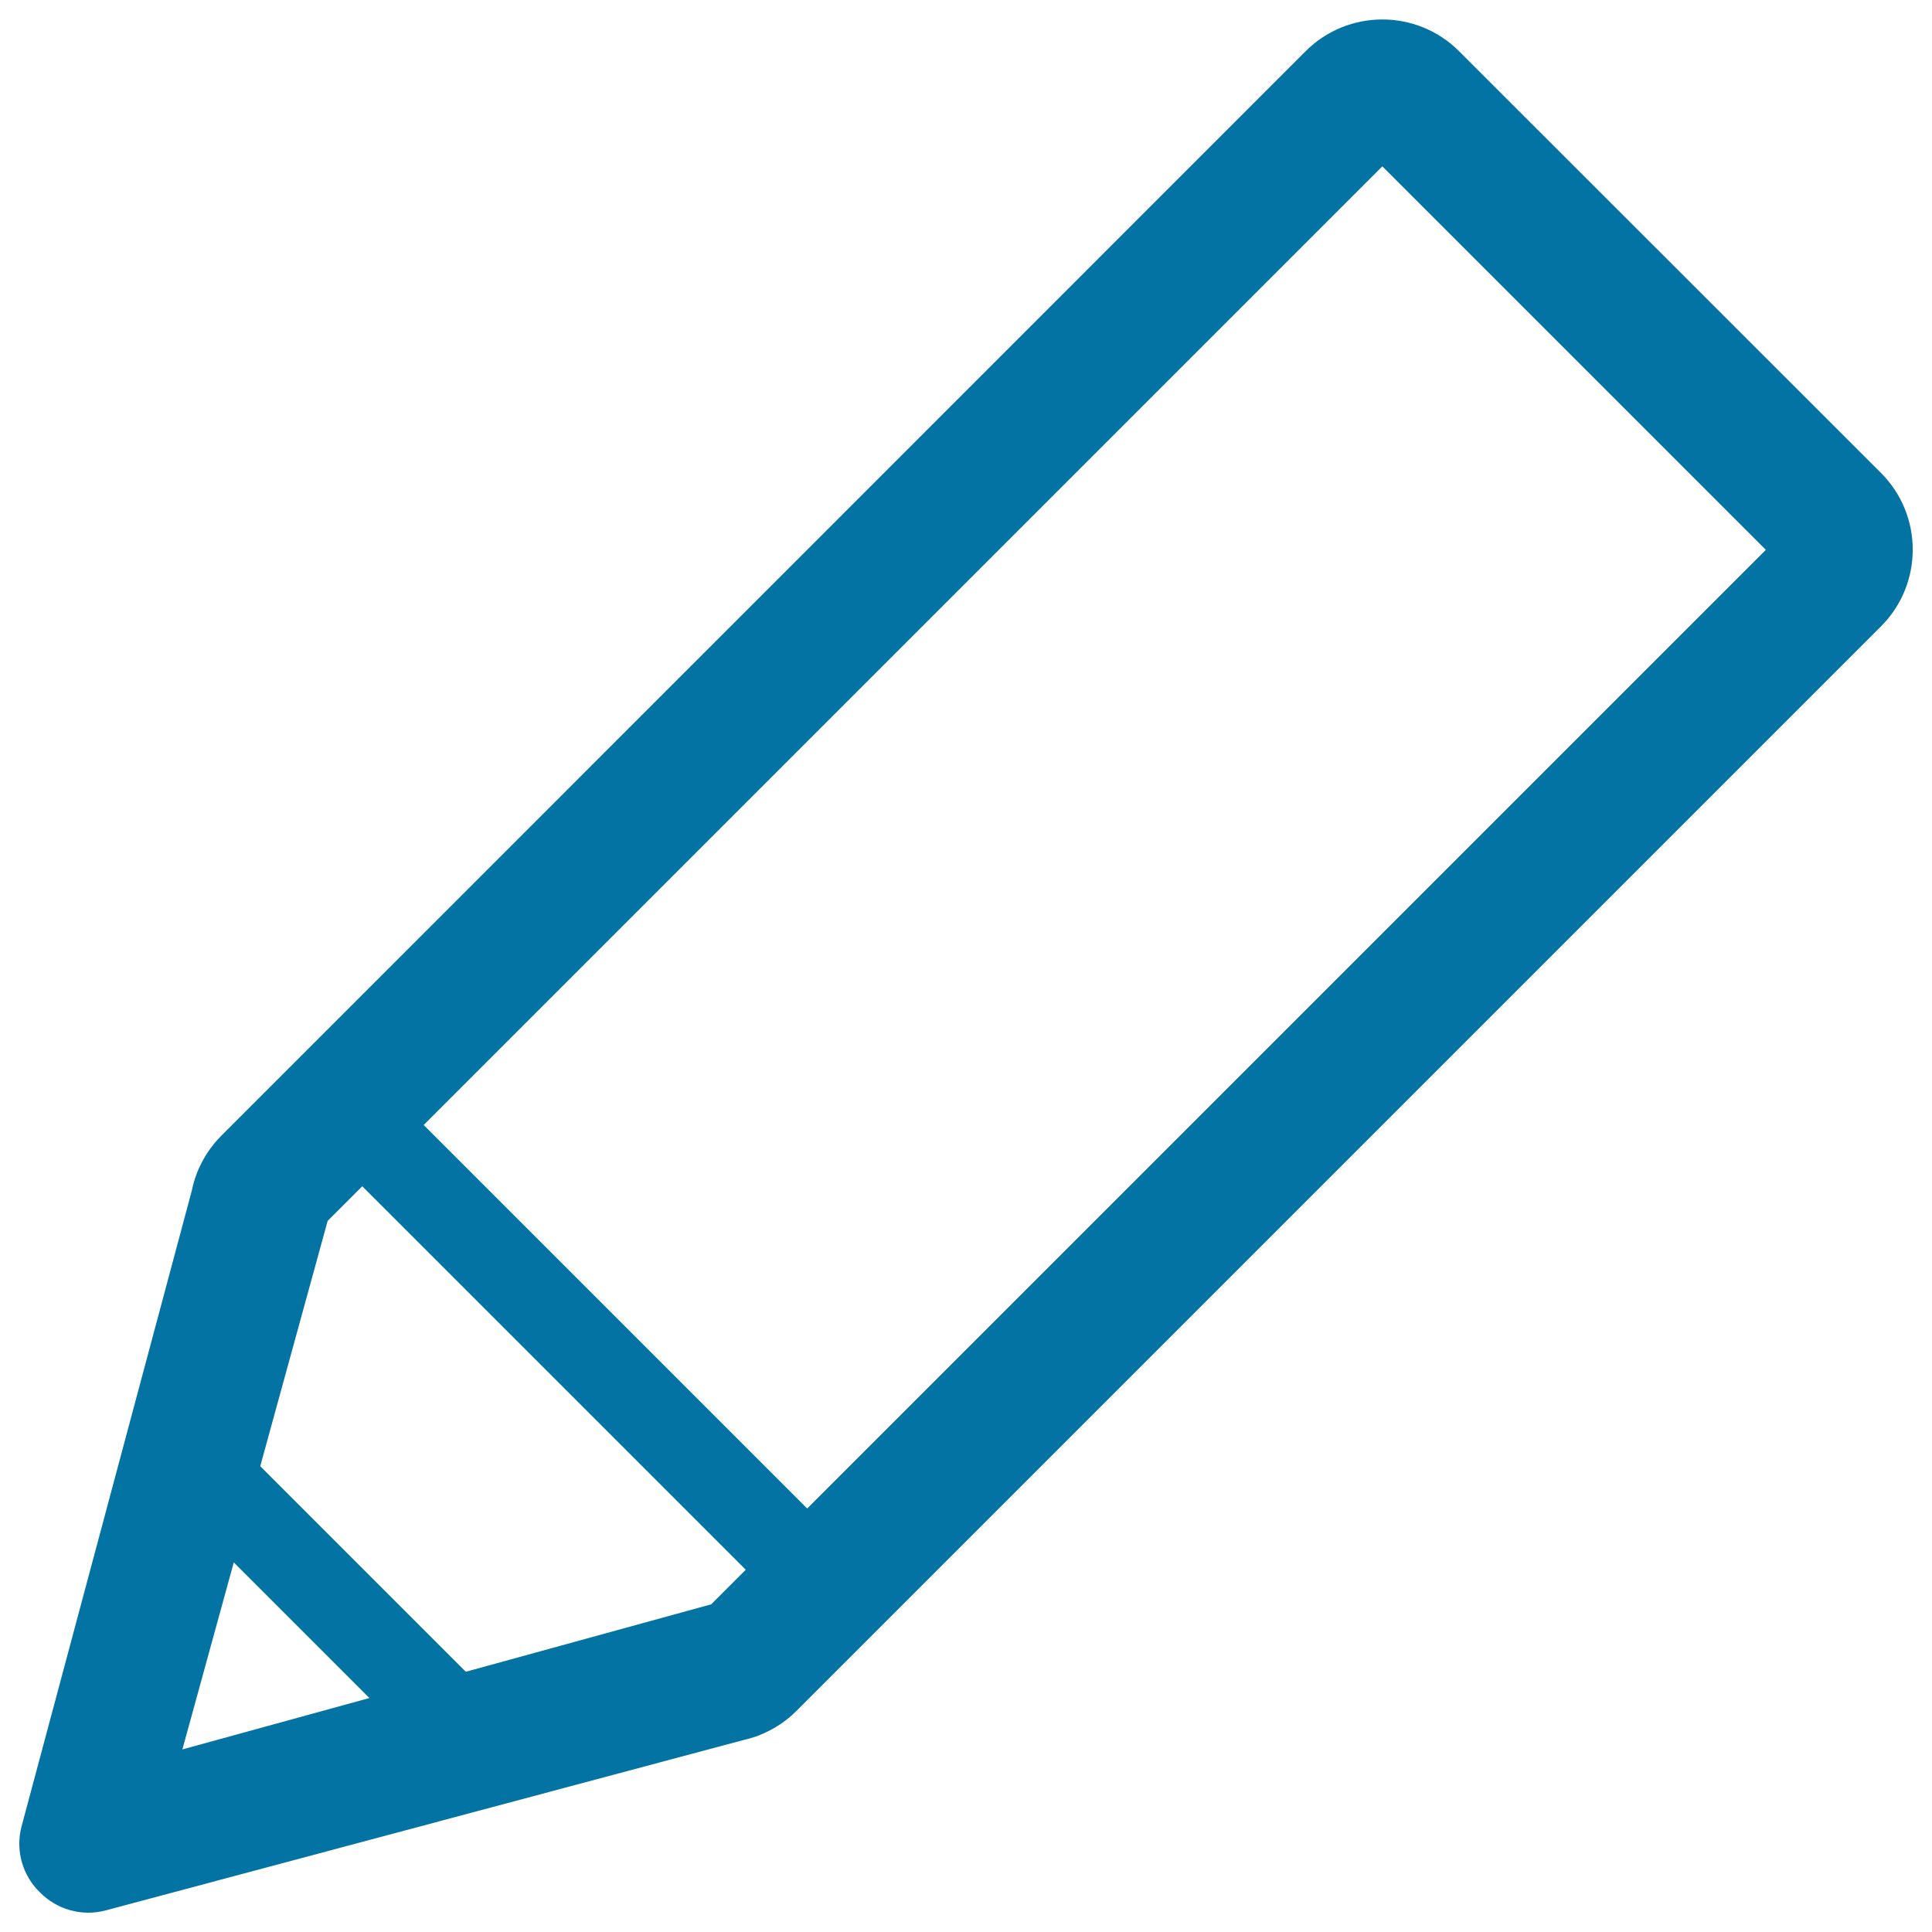 <svg xmlns="http://www.w3.org/2000/svg" viewBox="0 0 1000 1000" style="fill:#0273a2">
<title>Edit SVG icon</title>
<path d="M435.6,862.2l31.8-31.8l506.2-506.2c21.9-21.9,21.9-57.5,0-79.4L755.2,26.5c-21.9-21.9-57.5-21.9-79.4,0L169.7,532.7l-31.8,31.8l-23.3,23.3c-5.7,5.7-9.8,12.2-12.6,19.2c-0.1,0.4-0.3,0.7-0.4,1.1c-1,2.6-1.7,5.3-2.3,8.1l-88.1,329c-3.4,12.7,0.6,25.7,9.4,34.2c8.6,8.8,21.5,12.8,34.2,9.4l329.8-88.1c1.8-0.4,3.6-0.9,5.4-1.5c1.8-0.5,3.5-1.2,5.2-2c6.2-2.7,12-6.6,17.1-11.7L435.6,862.2z M715.5,86.1L914,284.6L417.8,780.8L219.3,582.3L715.5,86.1z M94.4,905.5l26.6-96.8l70.2,70.2L94.4,905.5z M241.1,865.3L134.7,758.9l34.9-127l17.9-17.9L386,812.5l-17.9,17.9L241.1,865.3z"/>
</svg>